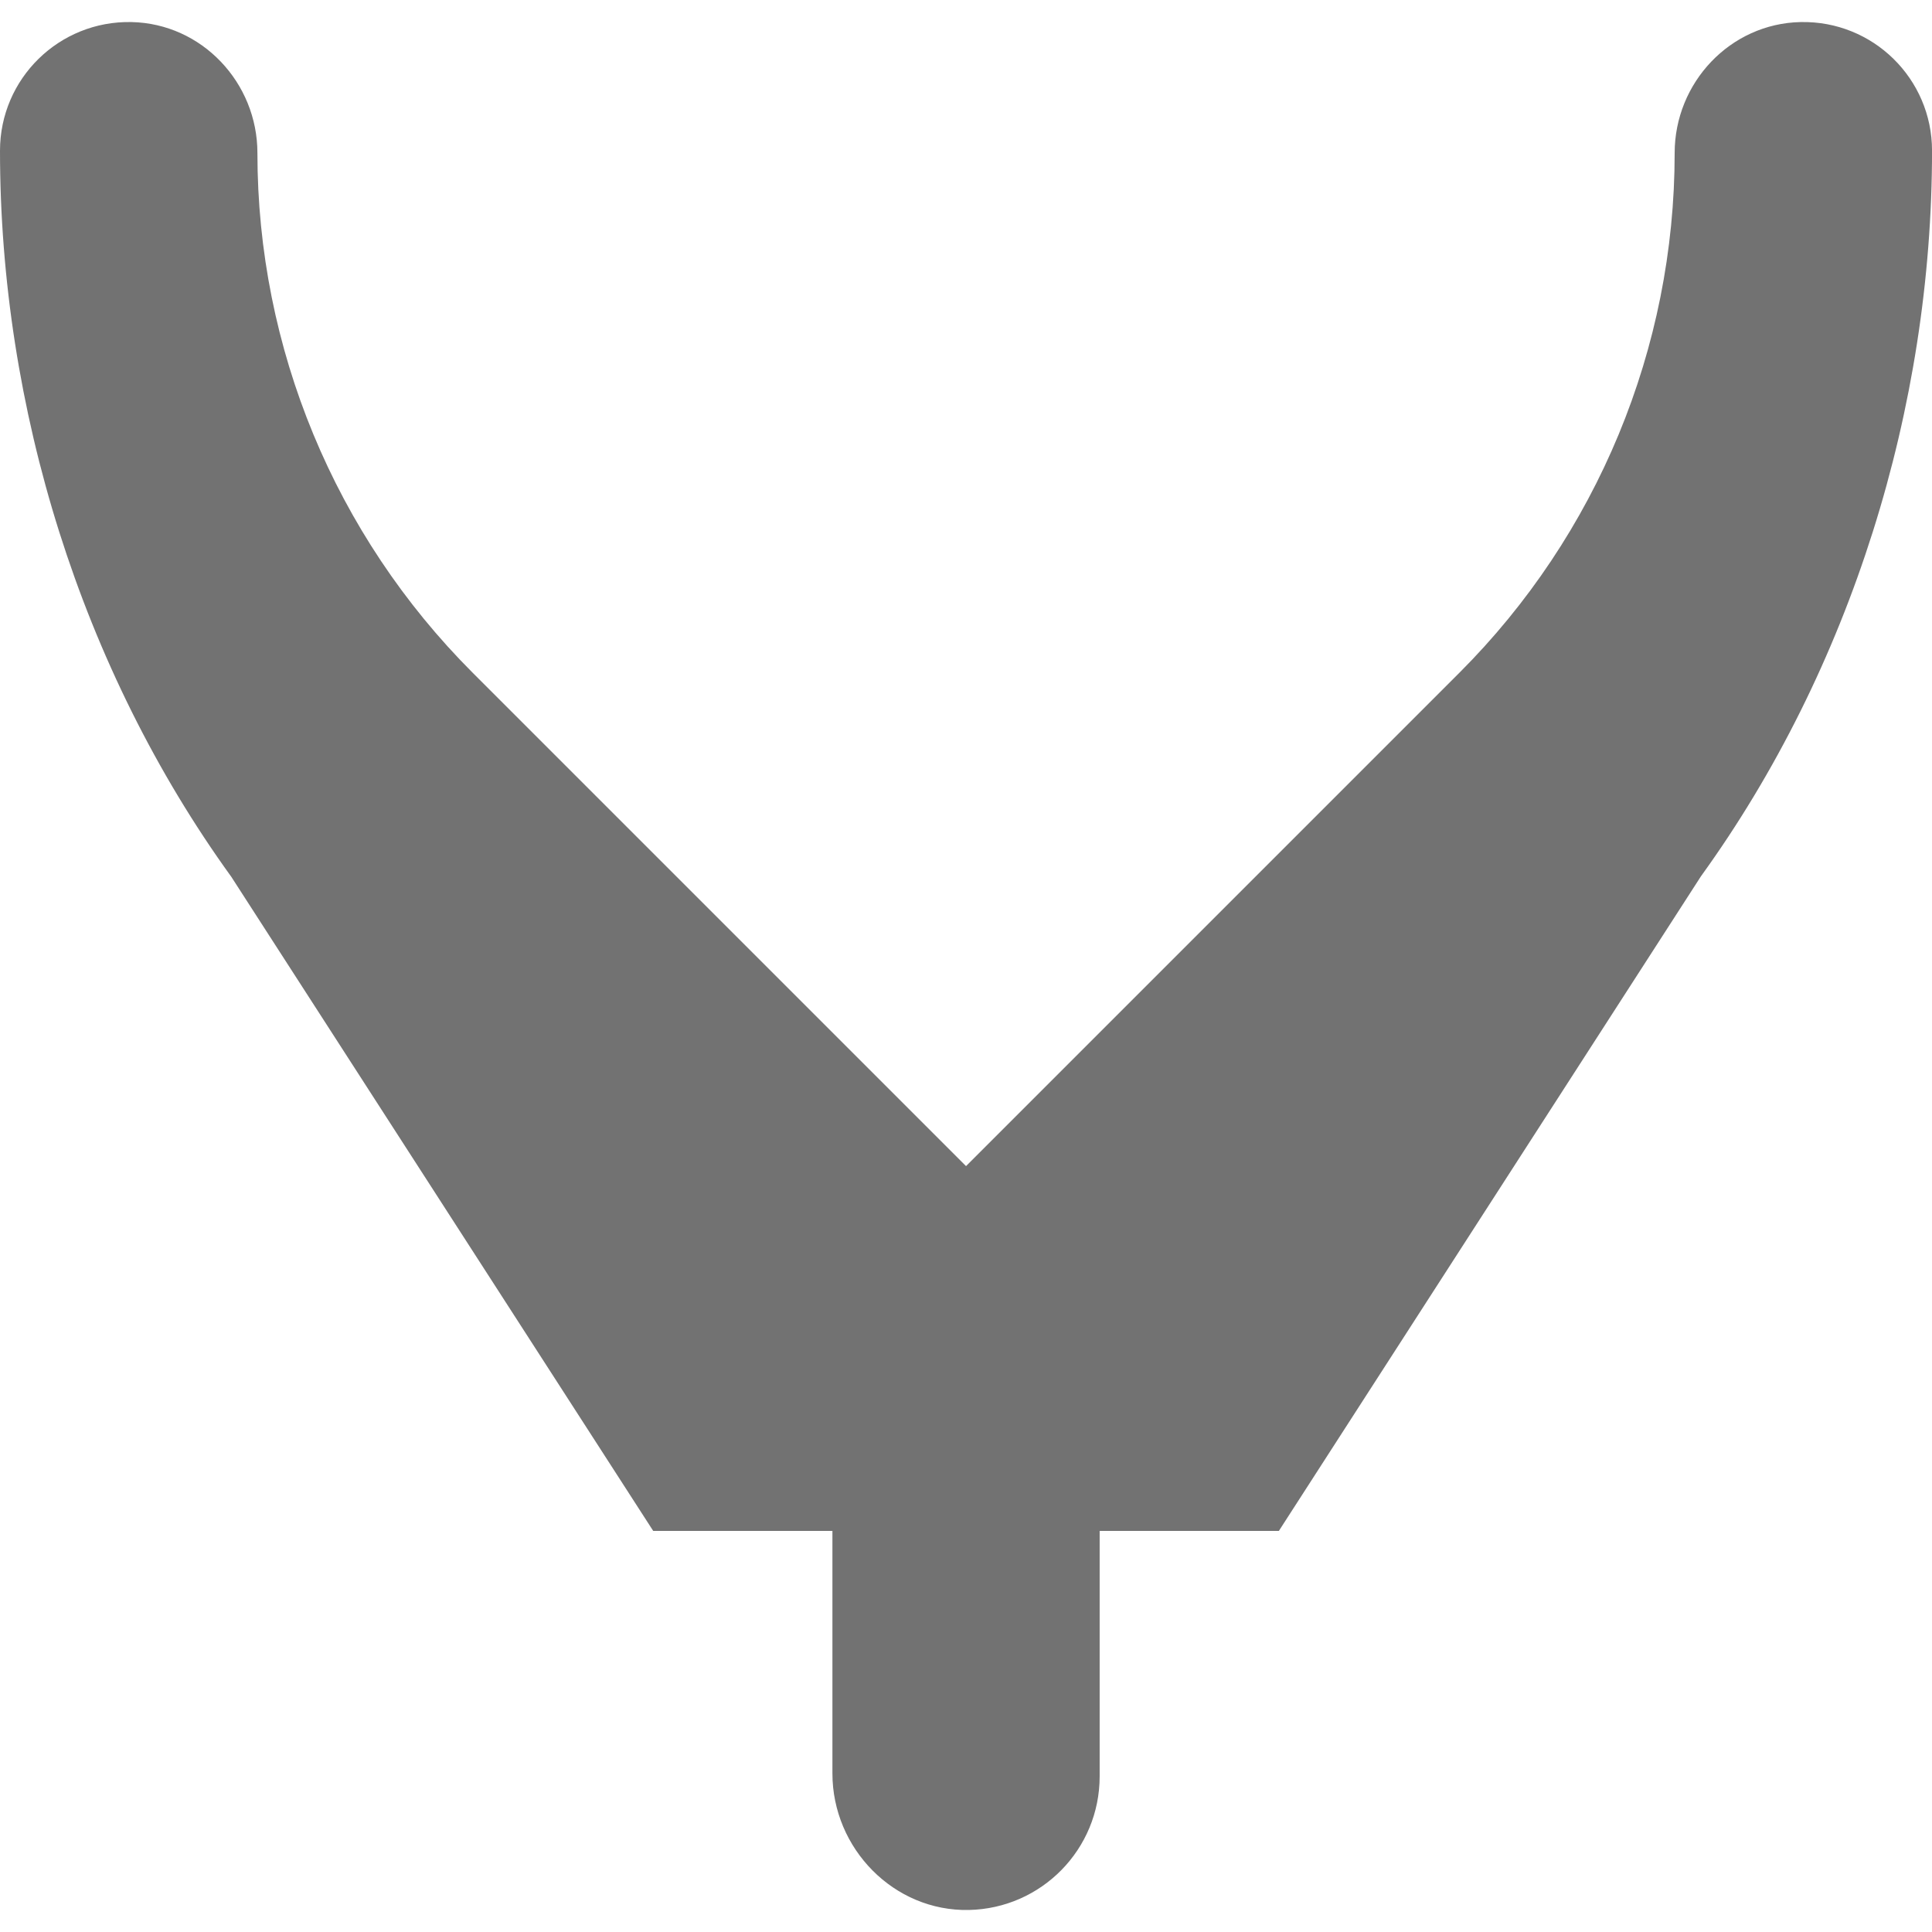<?xml version="1.0" encoding="UTF-8"?>
<svg id="Layer_1" data-name="Layer 1" xmlns="http://www.w3.org/2000/svg" viewBox="0 0 500 500">
  <defs>
    <style>
      .cls-1 {
        fill: #727272;
        stroke-width: 0px;
      }
    </style>
  </defs>
  <path class="cls-1" d="m465.99,5.71c-18.21.38-32.59,15.68-32.59,33.9h0c0,50.45-20.04,98.83-55.71,134.5l-127.68,127.68-127.68-127.68c-35.67-35.67-55.71-84.06-55.71-134.5h0c0-18.22-14.38-33.52-32.59-33.9C15.29,5.32,0,20.36,0,39H0C0,105.44,20.95,173.08,59.87,226.93l109.18,169.27h46.38v62.76c0,19.42,15.89,35.74,35.31,35.34,18.78-.39,33.85-15.69,33.85-34.57v-63.53h46.38l109.25-169.44c38.87-53.8,59.79-121.39,59.79-187.76h0c0-18.63-15.28-33.68-34.01-33.29Z"/>
</svg>